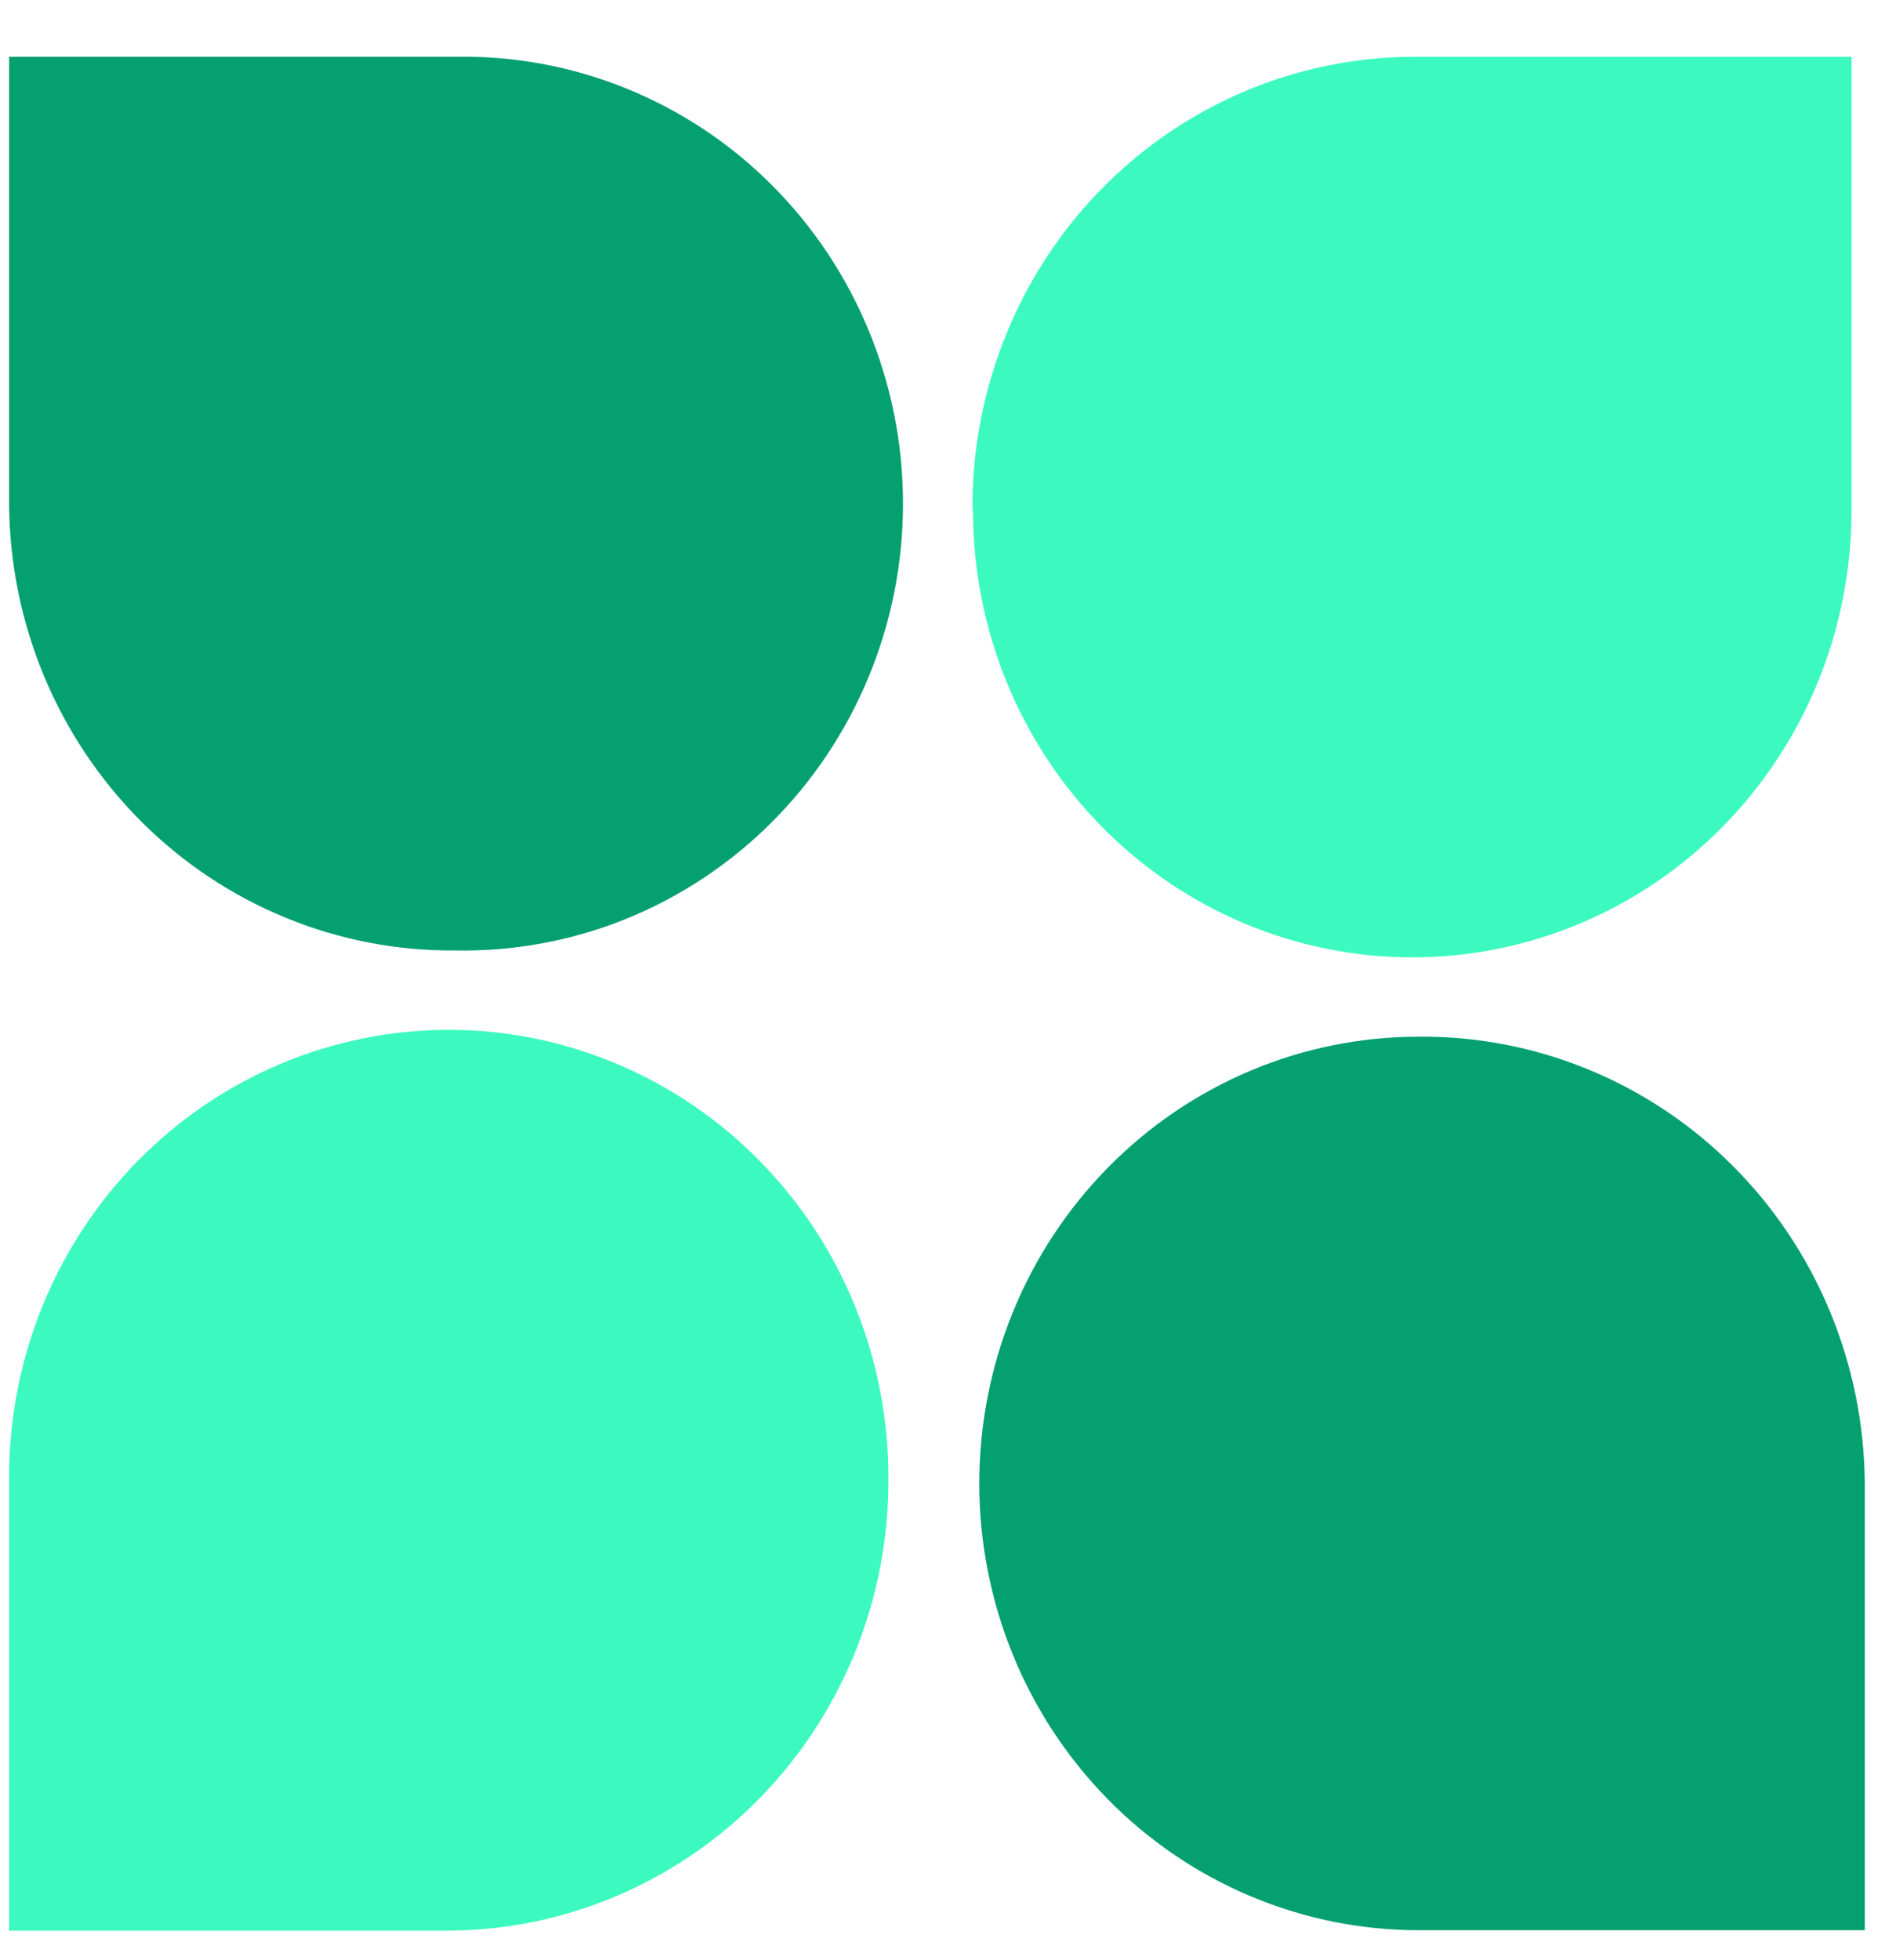 <?xml version="1.0" encoding="UTF-8"?>
<svg xmlns="http://www.w3.org/2000/svg" width="30" height="31" viewBox="0 0 30 31" fill="none">
  <path fill-rule="evenodd" clip-rule="evenodd" d="M15.388 8.075C15.379 7.139 15.553 6.211 15.898 5.344C16.242 4.477 16.752 3.687 17.398 3.02C18.044 2.353 18.812 1.823 19.66 1.459C20.508 1.094 21.418 0.904 22.338 0.898H29.296V8.075C29.296 9.949 28.564 11.746 27.26 13.071C25.957 14.396 24.189 15.14 22.346 15.14C20.502 15.14 18.735 14.396 17.431 13.071C16.128 11.746 15.396 9.949 15.396 8.075H15.388Z" fill="#3CFABF"></path>
  <path fill-rule="evenodd" clip-rule="evenodd" d="M14.057 23.358C14.065 24.293 13.891 25.221 13.546 26.089C13.201 26.956 12.691 27.745 12.045 28.412C11.399 29.078 10.63 29.609 9.782 29.973C8.934 30.336 8.024 30.527 7.104 30.532H0.144V23.358C0.144 22.429 0.323 21.51 0.673 20.652C1.023 19.794 1.535 19.014 2.181 18.358C2.827 17.701 3.594 17.18 4.438 16.825C5.282 16.469 6.187 16.286 7.1 16.286C8.014 16.286 8.918 16.469 9.762 16.825C10.606 17.18 11.373 17.701 12.019 18.358C12.665 19.014 13.178 19.794 13.527 20.652C13.877 21.51 14.057 22.429 14.057 23.358Z" fill="#3CFABF"></path>
  <path fill-rule="evenodd" clip-rule="evenodd" d="M7.204 15.031C6.283 15.039 5.37 14.863 4.517 14.512C3.663 14.162 2.886 13.643 2.23 12.987C1.574 12.33 1.052 11.548 0.694 10.686C0.336 9.824 0.149 8.899 0.144 7.963V0.898H7.204C8.128 0.88 9.046 1.05 9.905 1.397C10.763 1.744 11.546 2.261 12.205 2.919C12.865 3.577 13.389 4.362 13.746 5.229C14.104 6.095 14.288 7.025 14.288 7.964C14.288 8.904 14.104 9.834 13.746 10.7C13.389 11.566 12.865 12.351 12.205 13.009C11.546 13.667 10.763 14.184 9.905 14.532C9.046 14.879 8.128 15.048 7.204 15.031Z" fill="#04A070"></path>
  <path fill-rule="evenodd" clip-rule="evenodd" d="M22.445 16.395C23.366 16.386 24.279 16.562 25.132 16.913C25.985 17.263 26.762 17.781 27.418 18.438C28.074 19.094 28.596 19.875 28.954 20.737C29.312 21.599 29.5 22.524 29.506 23.46V30.525H22.445C21.533 30.525 20.629 30.342 19.786 29.987C18.942 29.632 18.176 29.112 17.531 28.456C16.885 27.799 16.373 27.021 16.024 26.163C15.675 25.306 15.495 24.387 15.495 23.46C15.495 22.532 15.675 21.613 16.024 20.756C16.373 19.899 16.885 19.12 17.531 18.464C18.176 17.808 18.942 17.288 19.786 16.932C20.629 16.577 21.533 16.395 22.445 16.395Z" fill="#04A070"></path>
</svg>
